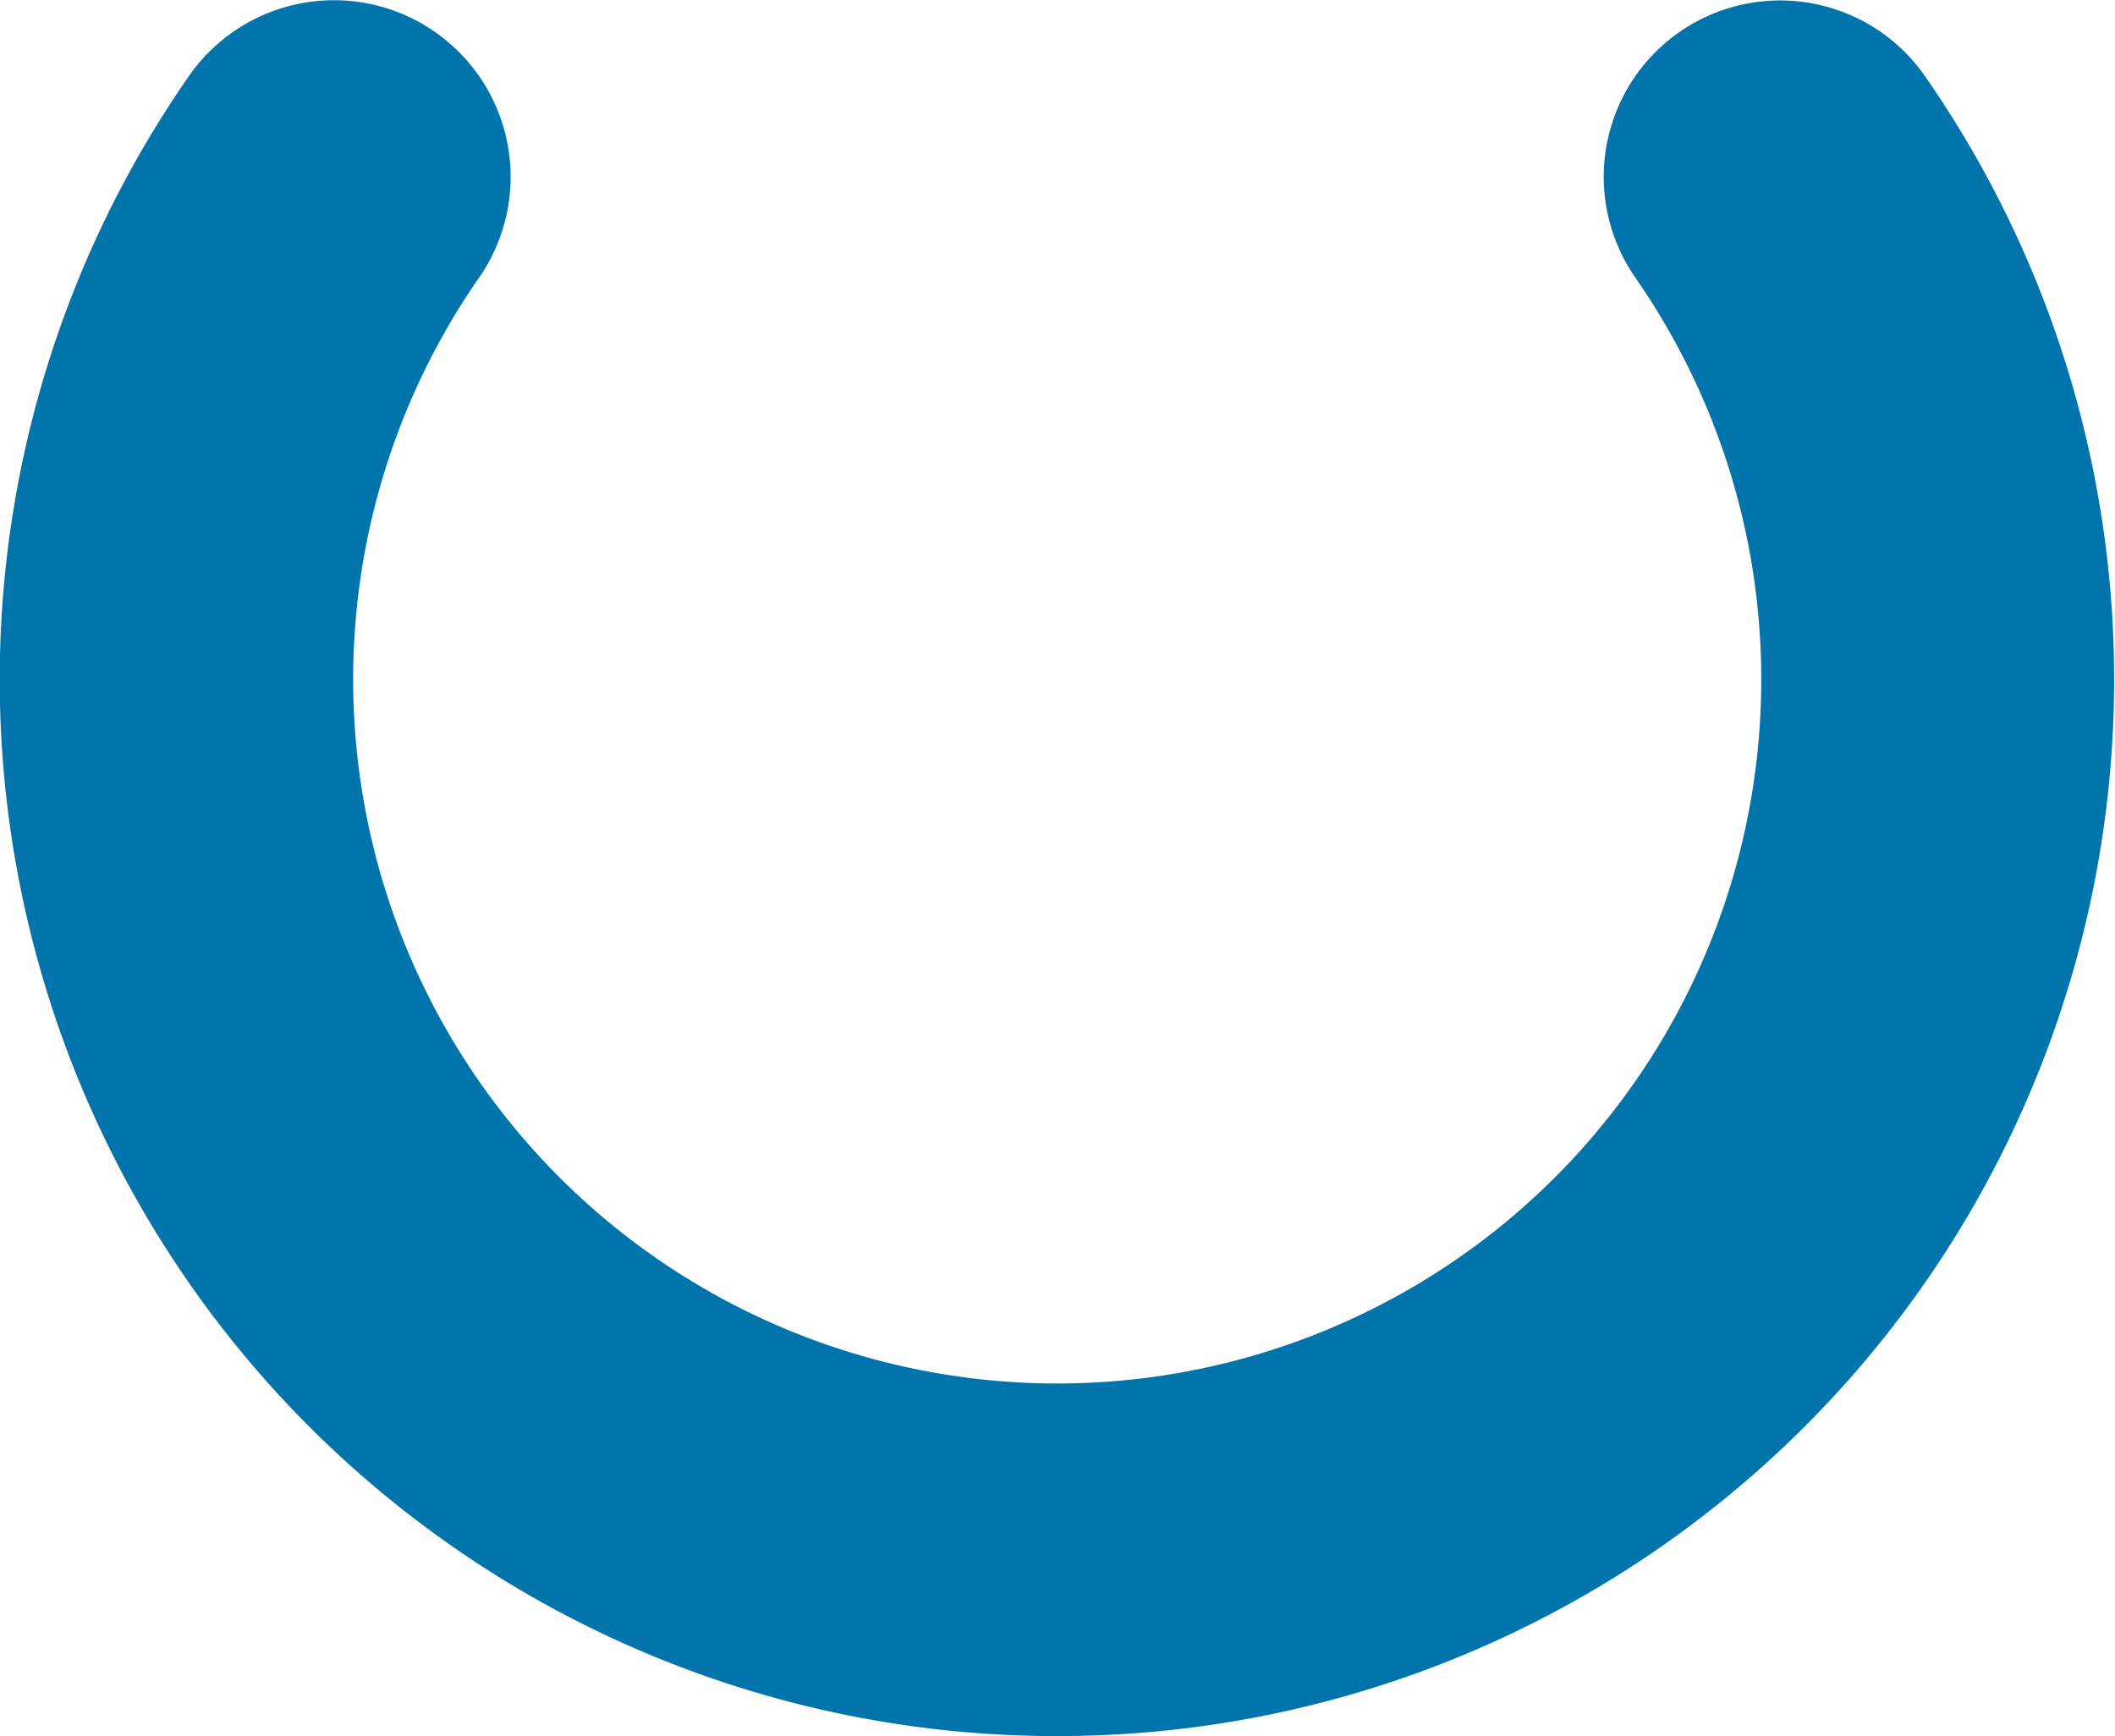 <svg xmlns="http://www.w3.org/2000/svg" viewBox="0 0 36.95 30.33"><defs><style>.a{fill:#0274ac;}</style></defs><title>beeldmerk-circel</title><path class="a" d="M18.47,30.33a18.46,18.46,0,0,1-15.17-29A3.08,3.08,0,0,1,8.37,4.85a12.3,12.3,0,1,0,20.2,0,3.08,3.08,0,0,1,5.06-3.52,18.46,18.46,0,0,1-15.17,29Z"/></svg>